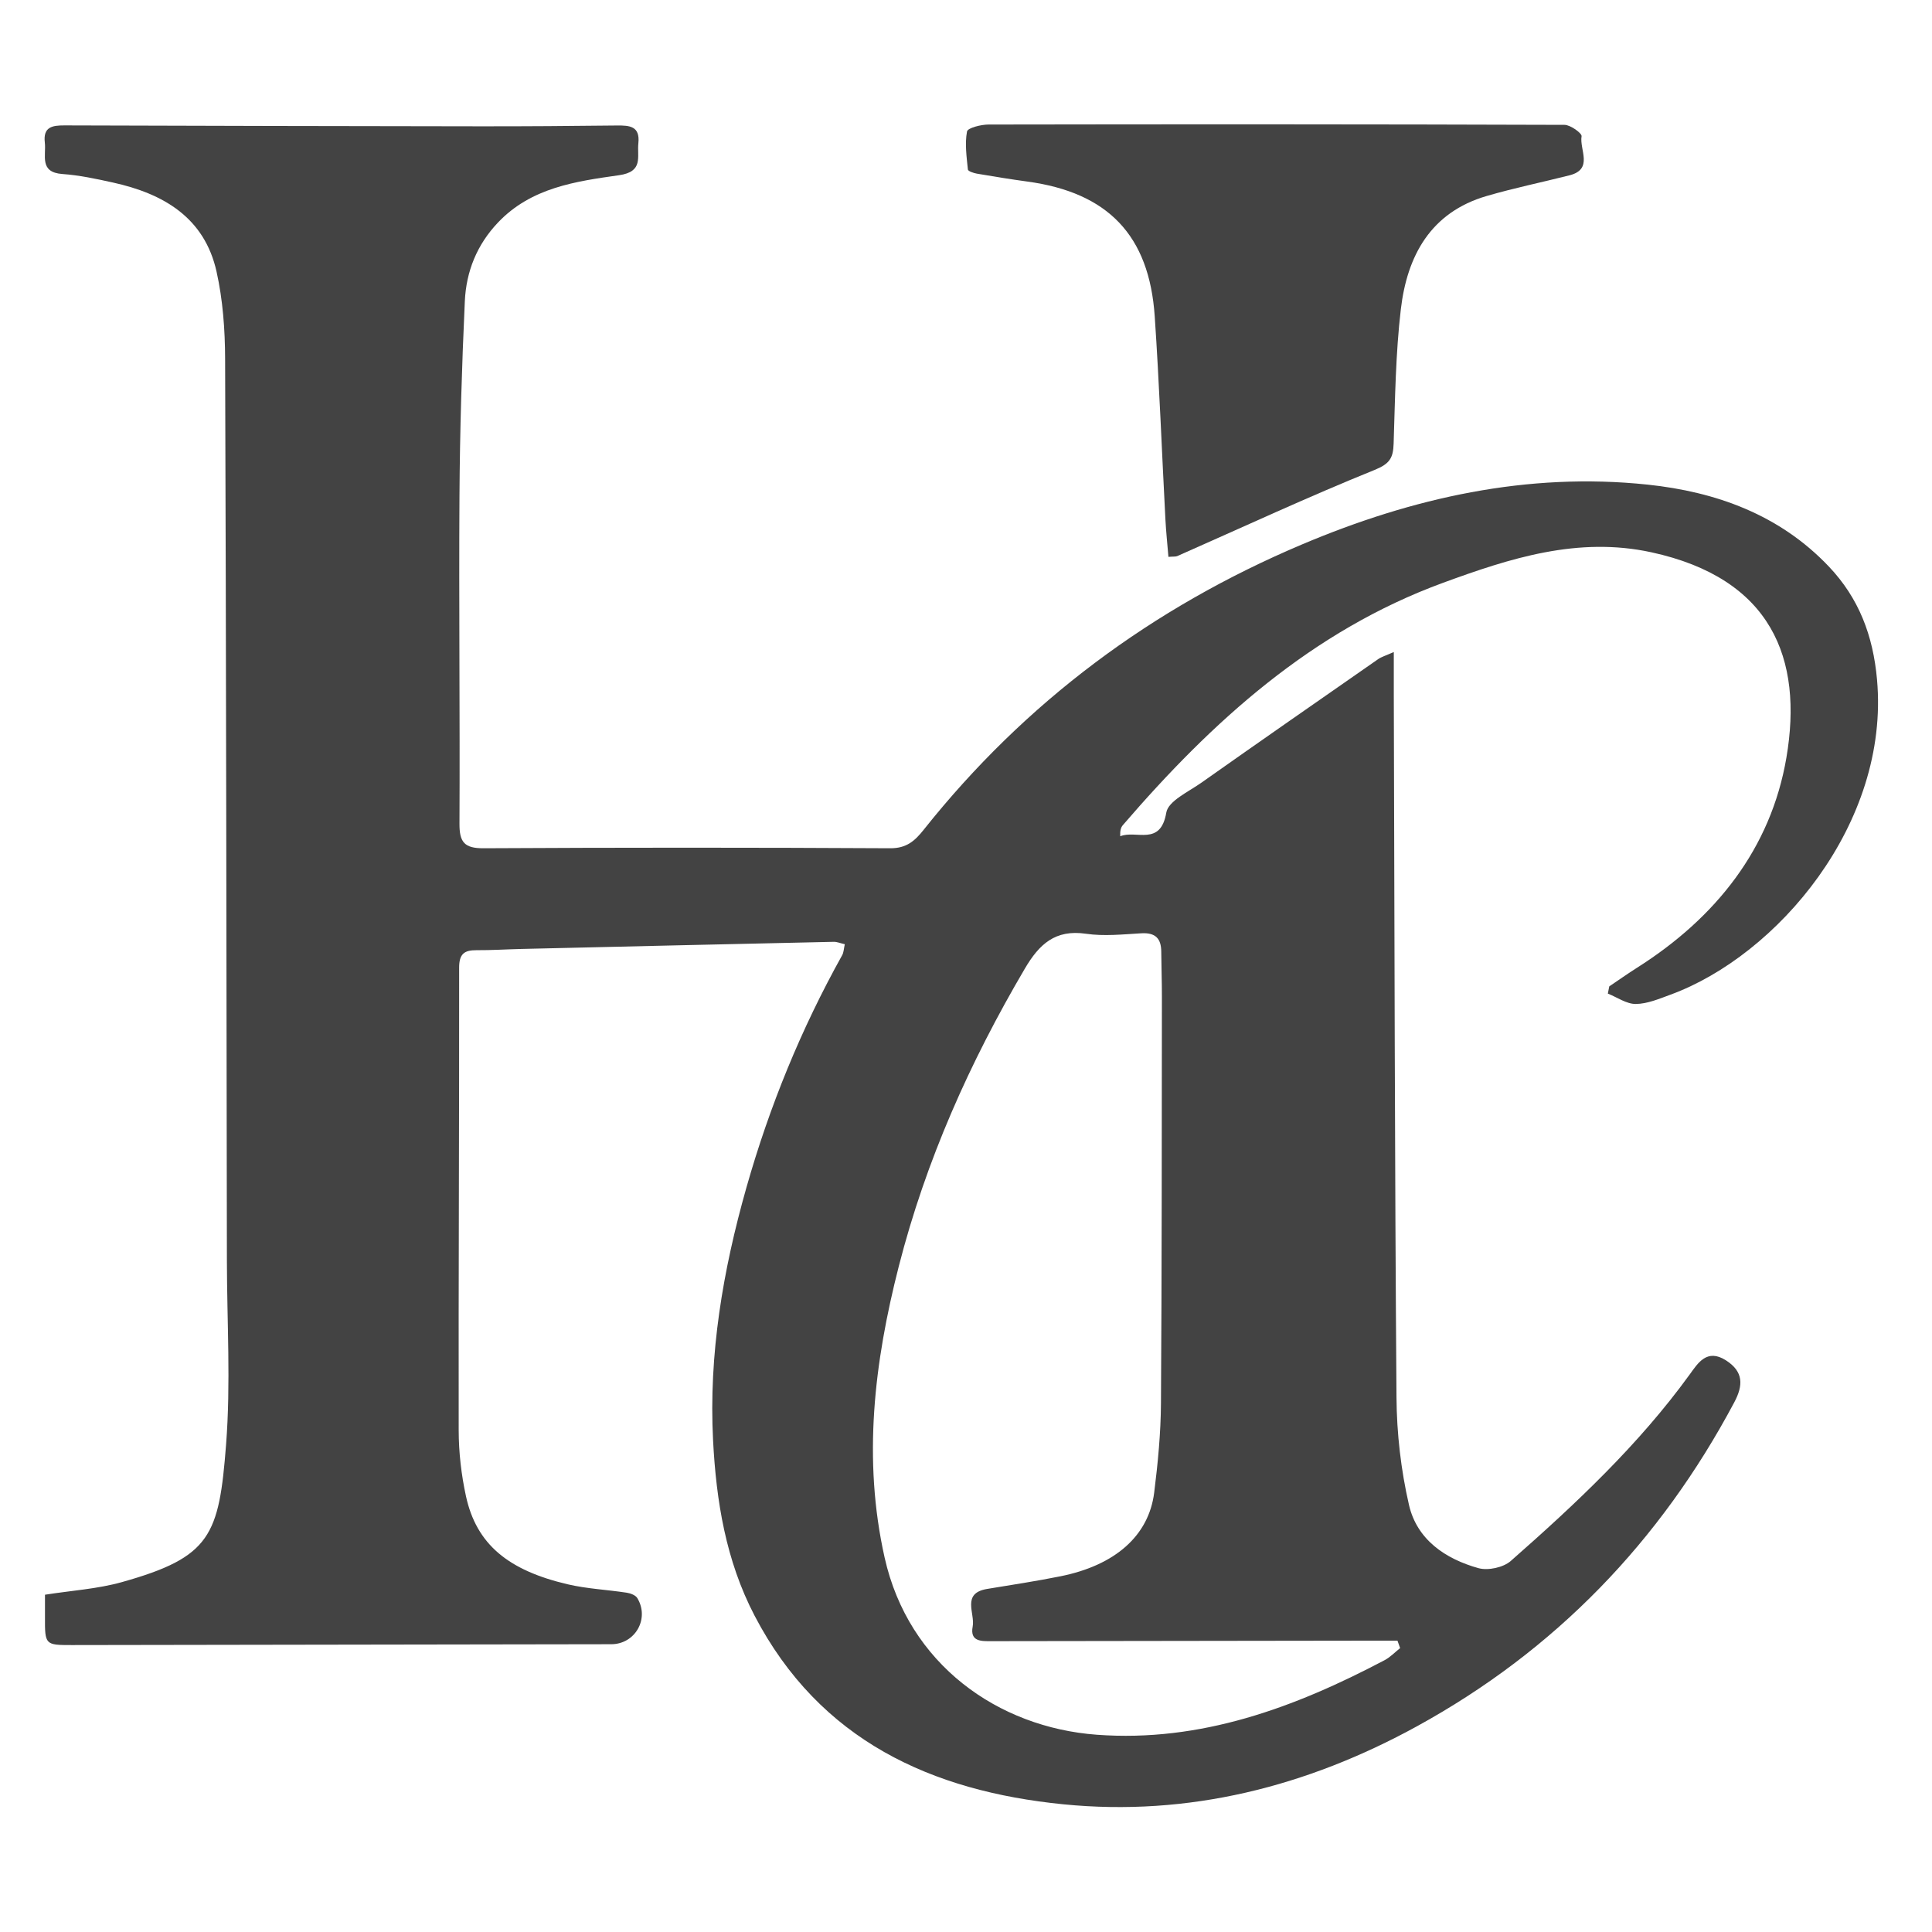 <?xml version="1.0" encoding="UTF-8"?> <svg xmlns="http://www.w3.org/2000/svg" xmlns:xlink="http://www.w3.org/1999/xlink" version="1.1" id="Слой_1" x="0px" y="0px" viewBox="0 0 595.28 595.28" style="enable-background:new 0 0 595.28 595.28;" xml:space="preserve"> <g> <path style="fill:#434343;" d="M260.3,290.93c-1.41-0.32-2.42-0.76-3.42-0.74c-32.09,0.7-64.17,1.45-96.26,2.2 c-4.61,0.11-9.22,0.41-13.83,0.38c-3.8-0.02-5.33,1.2-5.32,5.41c0.04,47.51-0.22,95.02-0.14,142.53c0.01,6.77,0.8,13.66,2.24,20.28 c3.24,14.88,13.07,22.88,31.35,27.16c5.94,1.39,12.14,1.66,18.2,2.59c1.17,0.18,2.71,0.77,3.25,1.66 c3.83,6.35-0.66,14.2-8.02,14.21c-55.42,0.09-110.84,0.19-166.26,0.26c-8.19,0.01-8.27-0.11-8.23-8.62c0.01-2.16,0-4.32,0-6.89 c8.25-1.3,16.19-1.78,23.67-3.88c27.47-7.7,29.96-14.39,32.13-42.41c1.46-18.8,0.28-37.81,0.25-56.73 c-0.14-92.6-0.22-185.2-0.55-277.8c-0.03-8.97-0.69-18.13-2.64-26.85c-3.72-16.69-16.4-24.03-31.93-27.45 c-5.12-1.13-10.31-2.25-15.53-2.62c-7.25-0.51-4.98-5.7-5.45-9.7c-0.56-4.82,2.27-5.29,6.06-5.28 c42.66,0.14,85.33,0.23,127.99,0.28c14.07,0.02,28.15-0.09,42.22-0.25c3.89-0.04,7.17,0.17,6.61,5.46 c-0.45,4.22,1.66,8.78-5.97,9.86c-13.34,1.89-27.02,3.81-37.22,14.51c-6.58,6.9-9.86,15.16-10.28,24.3 c-0.92,19.98-1.53,39.99-1.65,60c-0.21,33.65,0.17,67.3,0,100.96c-0.03,5.68,1.46,7.63,7.39,7.6c41.78-0.23,83.57-0.23,125.36,0 c4.98,0.03,7.56-2.27,10.26-5.67c31.29-39.36,70.47-68.44,116.61-87.95c33.95-14.36,69.41-22.33,106.47-18.42 c21.04,2.22,40.63,9.23,55.81,25.21c9.29,9.78,13.66,21.29,14.87,34.87c3.97,44.43-30.84,85.05-63.61,97.06 c-3.48,1.28-7.12,2.84-10.7,2.88c-2.87,0.03-5.76-2.06-8.63-3.2c0.15-0.74,0.29-1.48,0.44-2.22c2.87-1.93,5.69-3.93,8.61-5.78 c24.16-15.31,41.18-36.62,45.97-64.7c5.21-30.56-4.6-55.22-41.6-63.27c-22.6-4.91-43.53,1.82-64.17,9.39 c-40.44,14.81-71.16,42.71-98.7,74.7c-0.64,0.74-0.87,1.83-0.79,3.41c4.87-2.03,12.42,3.21,14.19-7.29 c0.6-3.57,6.8-6.39,10.73-9.16c18.12-12.79,36.33-25.45,54.54-38.12c1-0.7,2.25-1.05,4.83-2.2c0,5.12-0.01,9.19,0,13.26 c0.22,72.14,0.29,144.29,0.83,216.43c0.08,11.06,1.37,22.33,3.85,33.11c2.46,10.69,11.21,16.63,21.39,19.47 c2.95,0.82,7.67-0.19,9.96-2.2c19.98-17.56,39.38-35.74,55.11-57.43c2.55-3.52,5.33-8.13,11.18-4.41c5.49,3.5,5.37,7.73,2.57,12.98 c-22.81,42.86-55.14,76.4-97.76,99.79c-33.96,18.63-70.44,27.87-108.98,24.03c-40.45-4.03-75-19.58-95.1-58.11 c-8.87-17-11.82-35.33-12.79-53.99c-1.38-26.52,3.03-52.41,10.27-77.92c7.1-25.03,16.86-48.9,29.51-71.61 C259.97,293.45,259.98,292.32,260.3,290.93z M431.4,507.81c-0.27-0.77-0.54-1.53-0.82-2.3c-2.31,0-4.62,0-6.93,0 c-39.34,0.05-78.68,0.11-118.02,0.16c-3.12,0-6.85,0.27-5.93-4.53c0.78-4.05-3.55-10.25,4.48-11.57c7.54-1.24,15.11-2.39,22.6-3.9 c16.8-3.38,27.17-12.46,28.84-25.76c1.15-9.13,2.03-18.36,2.09-27.55c0.28-41.76,0.24-83.52,0.29-125.29 c0.01-4.61-0.17-9.23-0.2-13.84c-0.02-4.11-1.83-5.91-6.11-5.67c-5.7,0.33-11.53,0.96-17.11,0.14c-9.45-1.38-14.39,3.23-18.8,10.73 c-16.99,28.88-30.5,59.11-38.84,91.7c-7.6,29.71-11.16,59.46-4.38,89.77c7.36,32.94,34.97,52.36,65.39,54.6 c31.98,2.36,60.87-8.32,88.6-22.94C428.34,510.64,429.79,509.08,431.4,507.81z"></path> <path style="fill:#434343;" d="M360.01,171.58c-0.32-3.93-0.73-7.74-0.93-11.57c-1.1-20.84-1.88-41.71-3.29-62.53 c-1.69-24.99-14.42-38.16-39.24-41.54c-5.21-0.71-10.4-1.55-15.57-2.44c-1-0.17-2.71-0.75-2.76-1.27 c-0.39-3.9-0.97-7.94-0.27-11.71c0.21-1.12,4.33-2.15,6.66-2.15c59.15-0.1,118.3-0.1,177.44,0.1c1.86,0.01,5.42,2.62,5.26,3.51 c-0.71,4.1,3.75,10.15-3.73,12.04c-8.49,2.15-17.08,3.91-25.48,6.36c-17.32,5.04-24.54,18.45-26.48,34.89 c-1.61,13.7-1.77,27.58-2.22,41.4c-0.14,4.43-1.17,6.22-5.88,8.13c-20.49,8.28-40.56,17.62-60.79,26.54 C362.21,171.56,361.51,171.45,360.01,171.58z"></path> </g> </svg> 